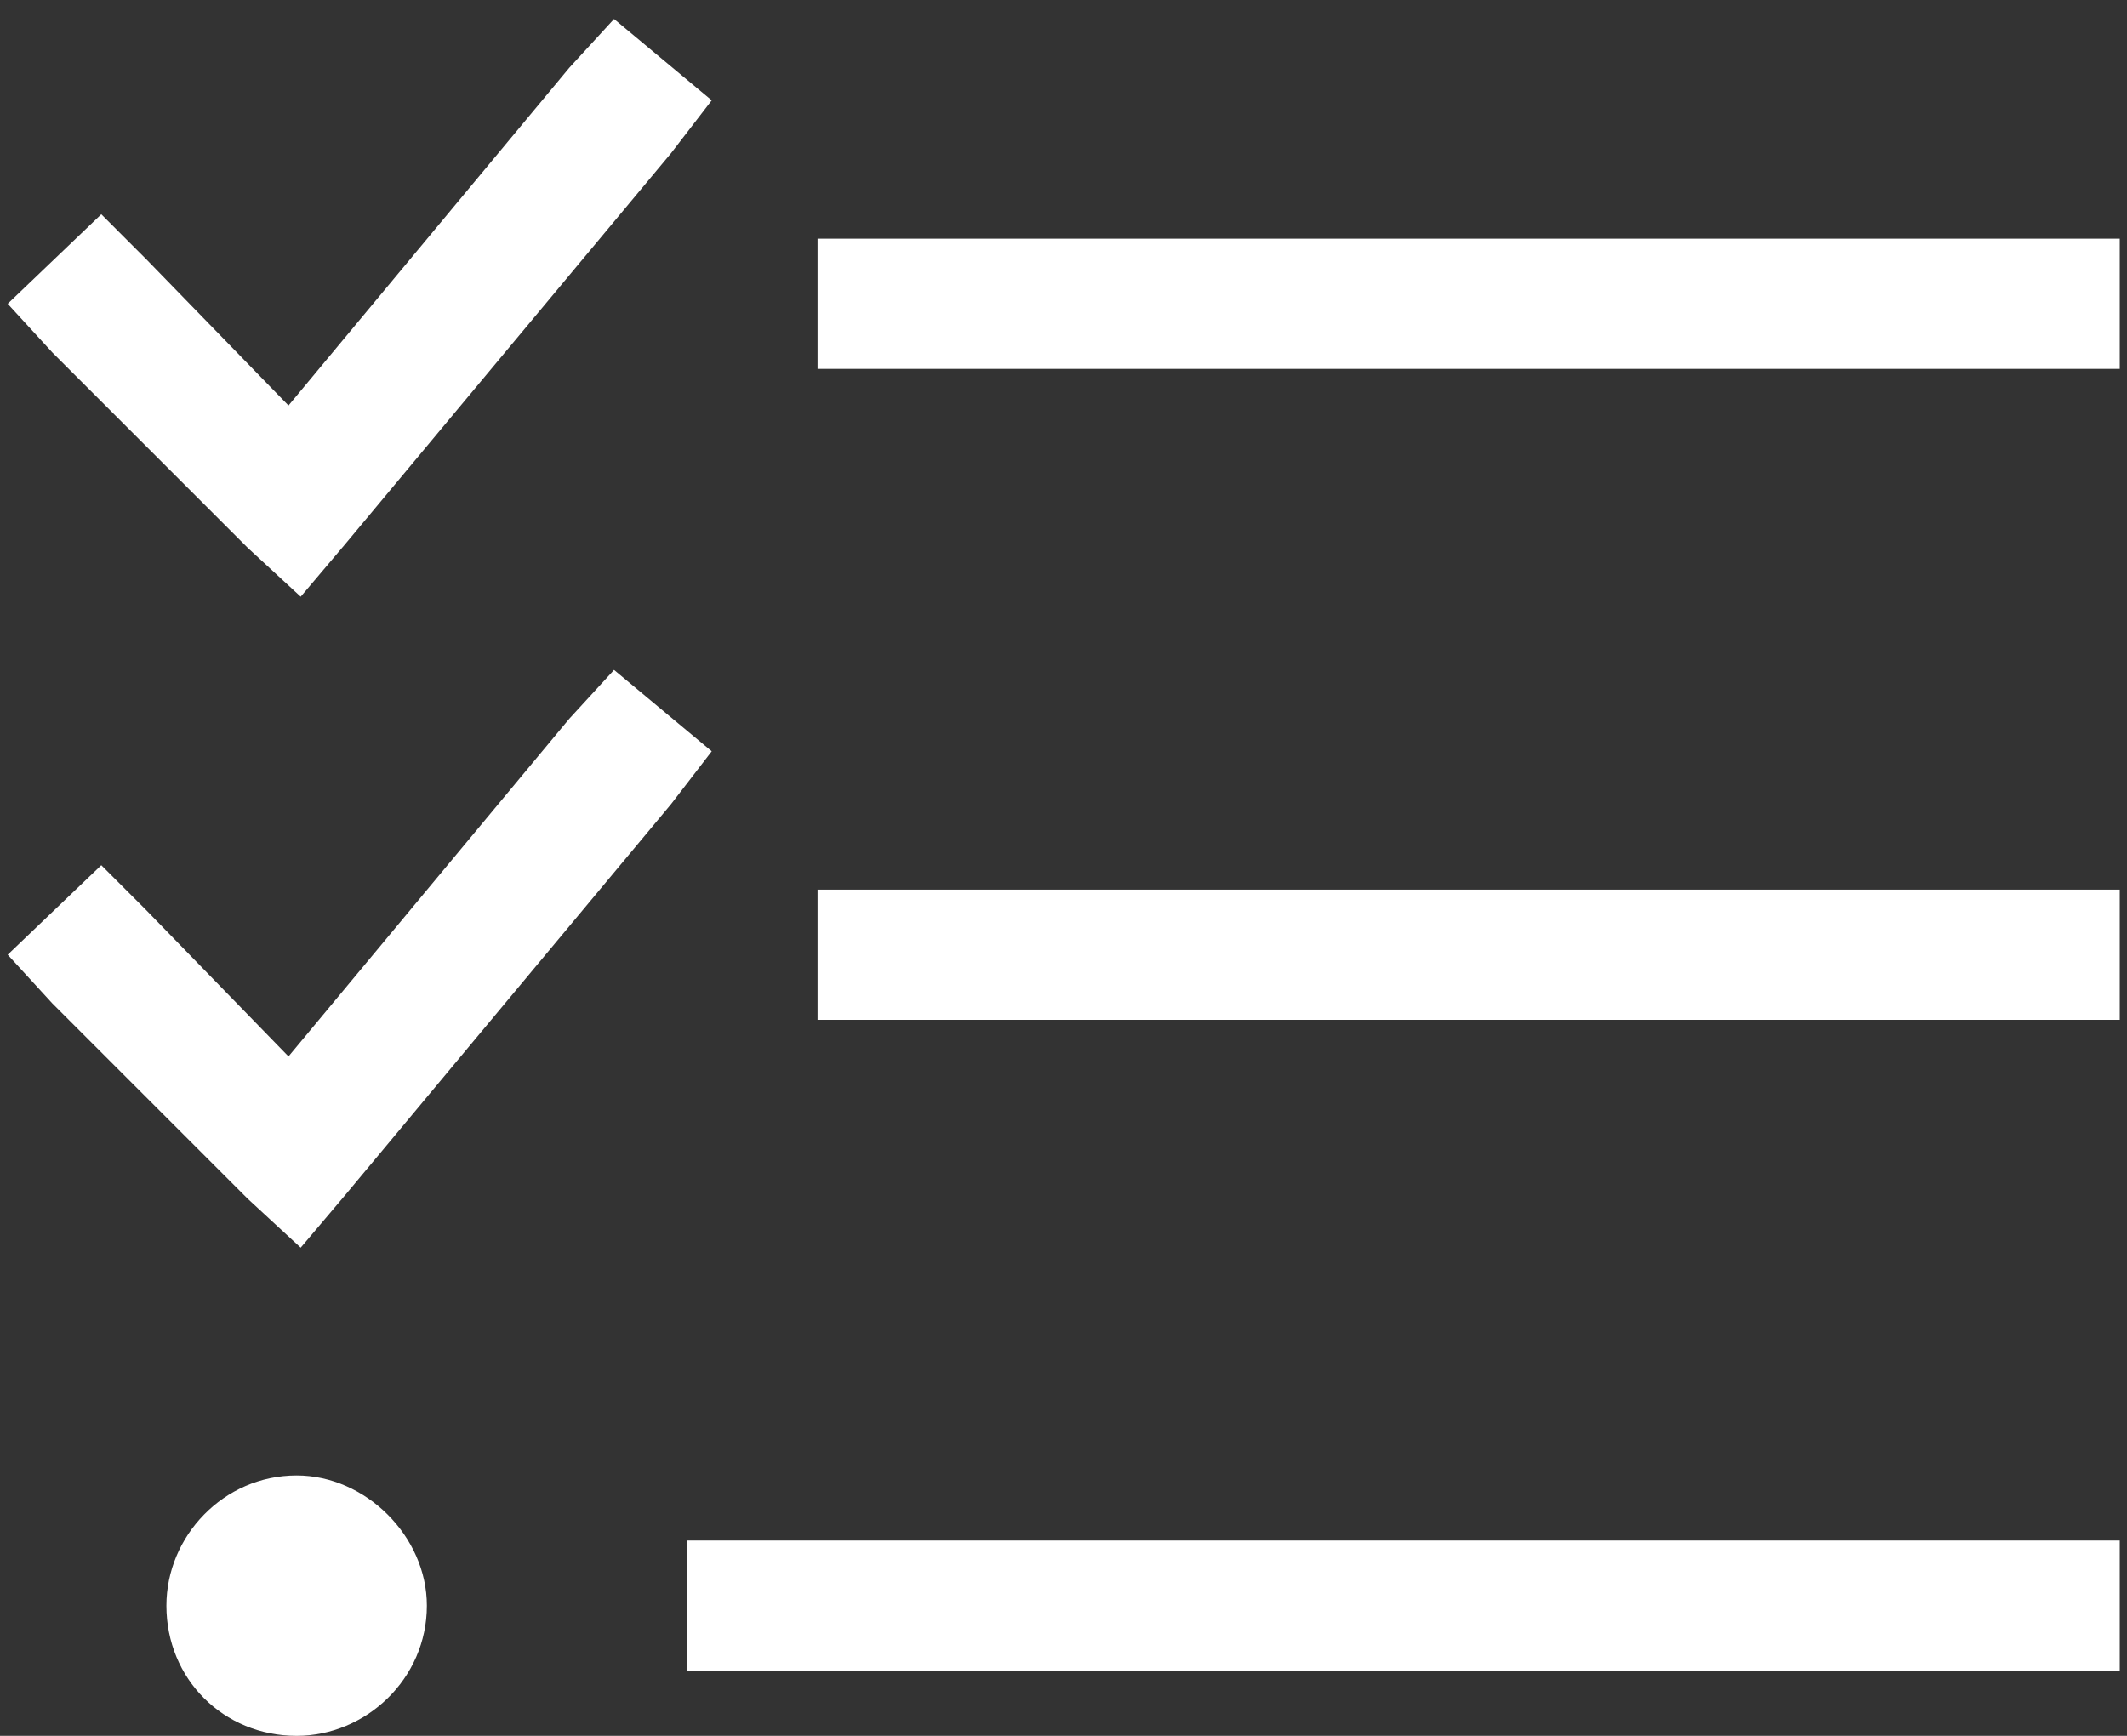 <?xml version="1.0" encoding="UTF-8"?> <svg xmlns="http://www.w3.org/2000/svg" width="98" height="80" viewBox="0 0 98 80" fill="none"><rect x="0" y="0" width="98" height="80" fill="#333333" stroke="none"/><path d="M30.917 7.062L15.917 25.062L13.854 27.5L11.417 25.25L2.417 16.25L0.354 14L4.667 9.875L6.729 11.938L13.292 18.688L26.229 3.125L28.292 0.875L32.792 4.625L30.917 7.062ZM30.917 37.062L15.917 55.062L13.854 57.5L11.417 55.25L2.417 46.25L0.354 44L4.667 39.875L6.729 41.938L13.292 48.688L26.229 33.125L28.292 30.875L32.792 34.625L30.917 37.062ZM37.667 11H40.667H94.667H97.667V17H94.667H40.667H37.667V11ZM37.667 41H40.667H94.667H97.667V47H94.667H40.667H37.667V41ZM31.667 71H34.667H94.667H97.667V77H94.667H34.667H31.667V71ZM19.667 74C19.667 77.375 16.854 80 13.667 80C10.292 80 7.667 77.375 7.667 74C7.667 70.812 10.292 68 13.667 68C16.854 68 19.667 70.812 19.667 74Z" fill="white"></path></svg> 
